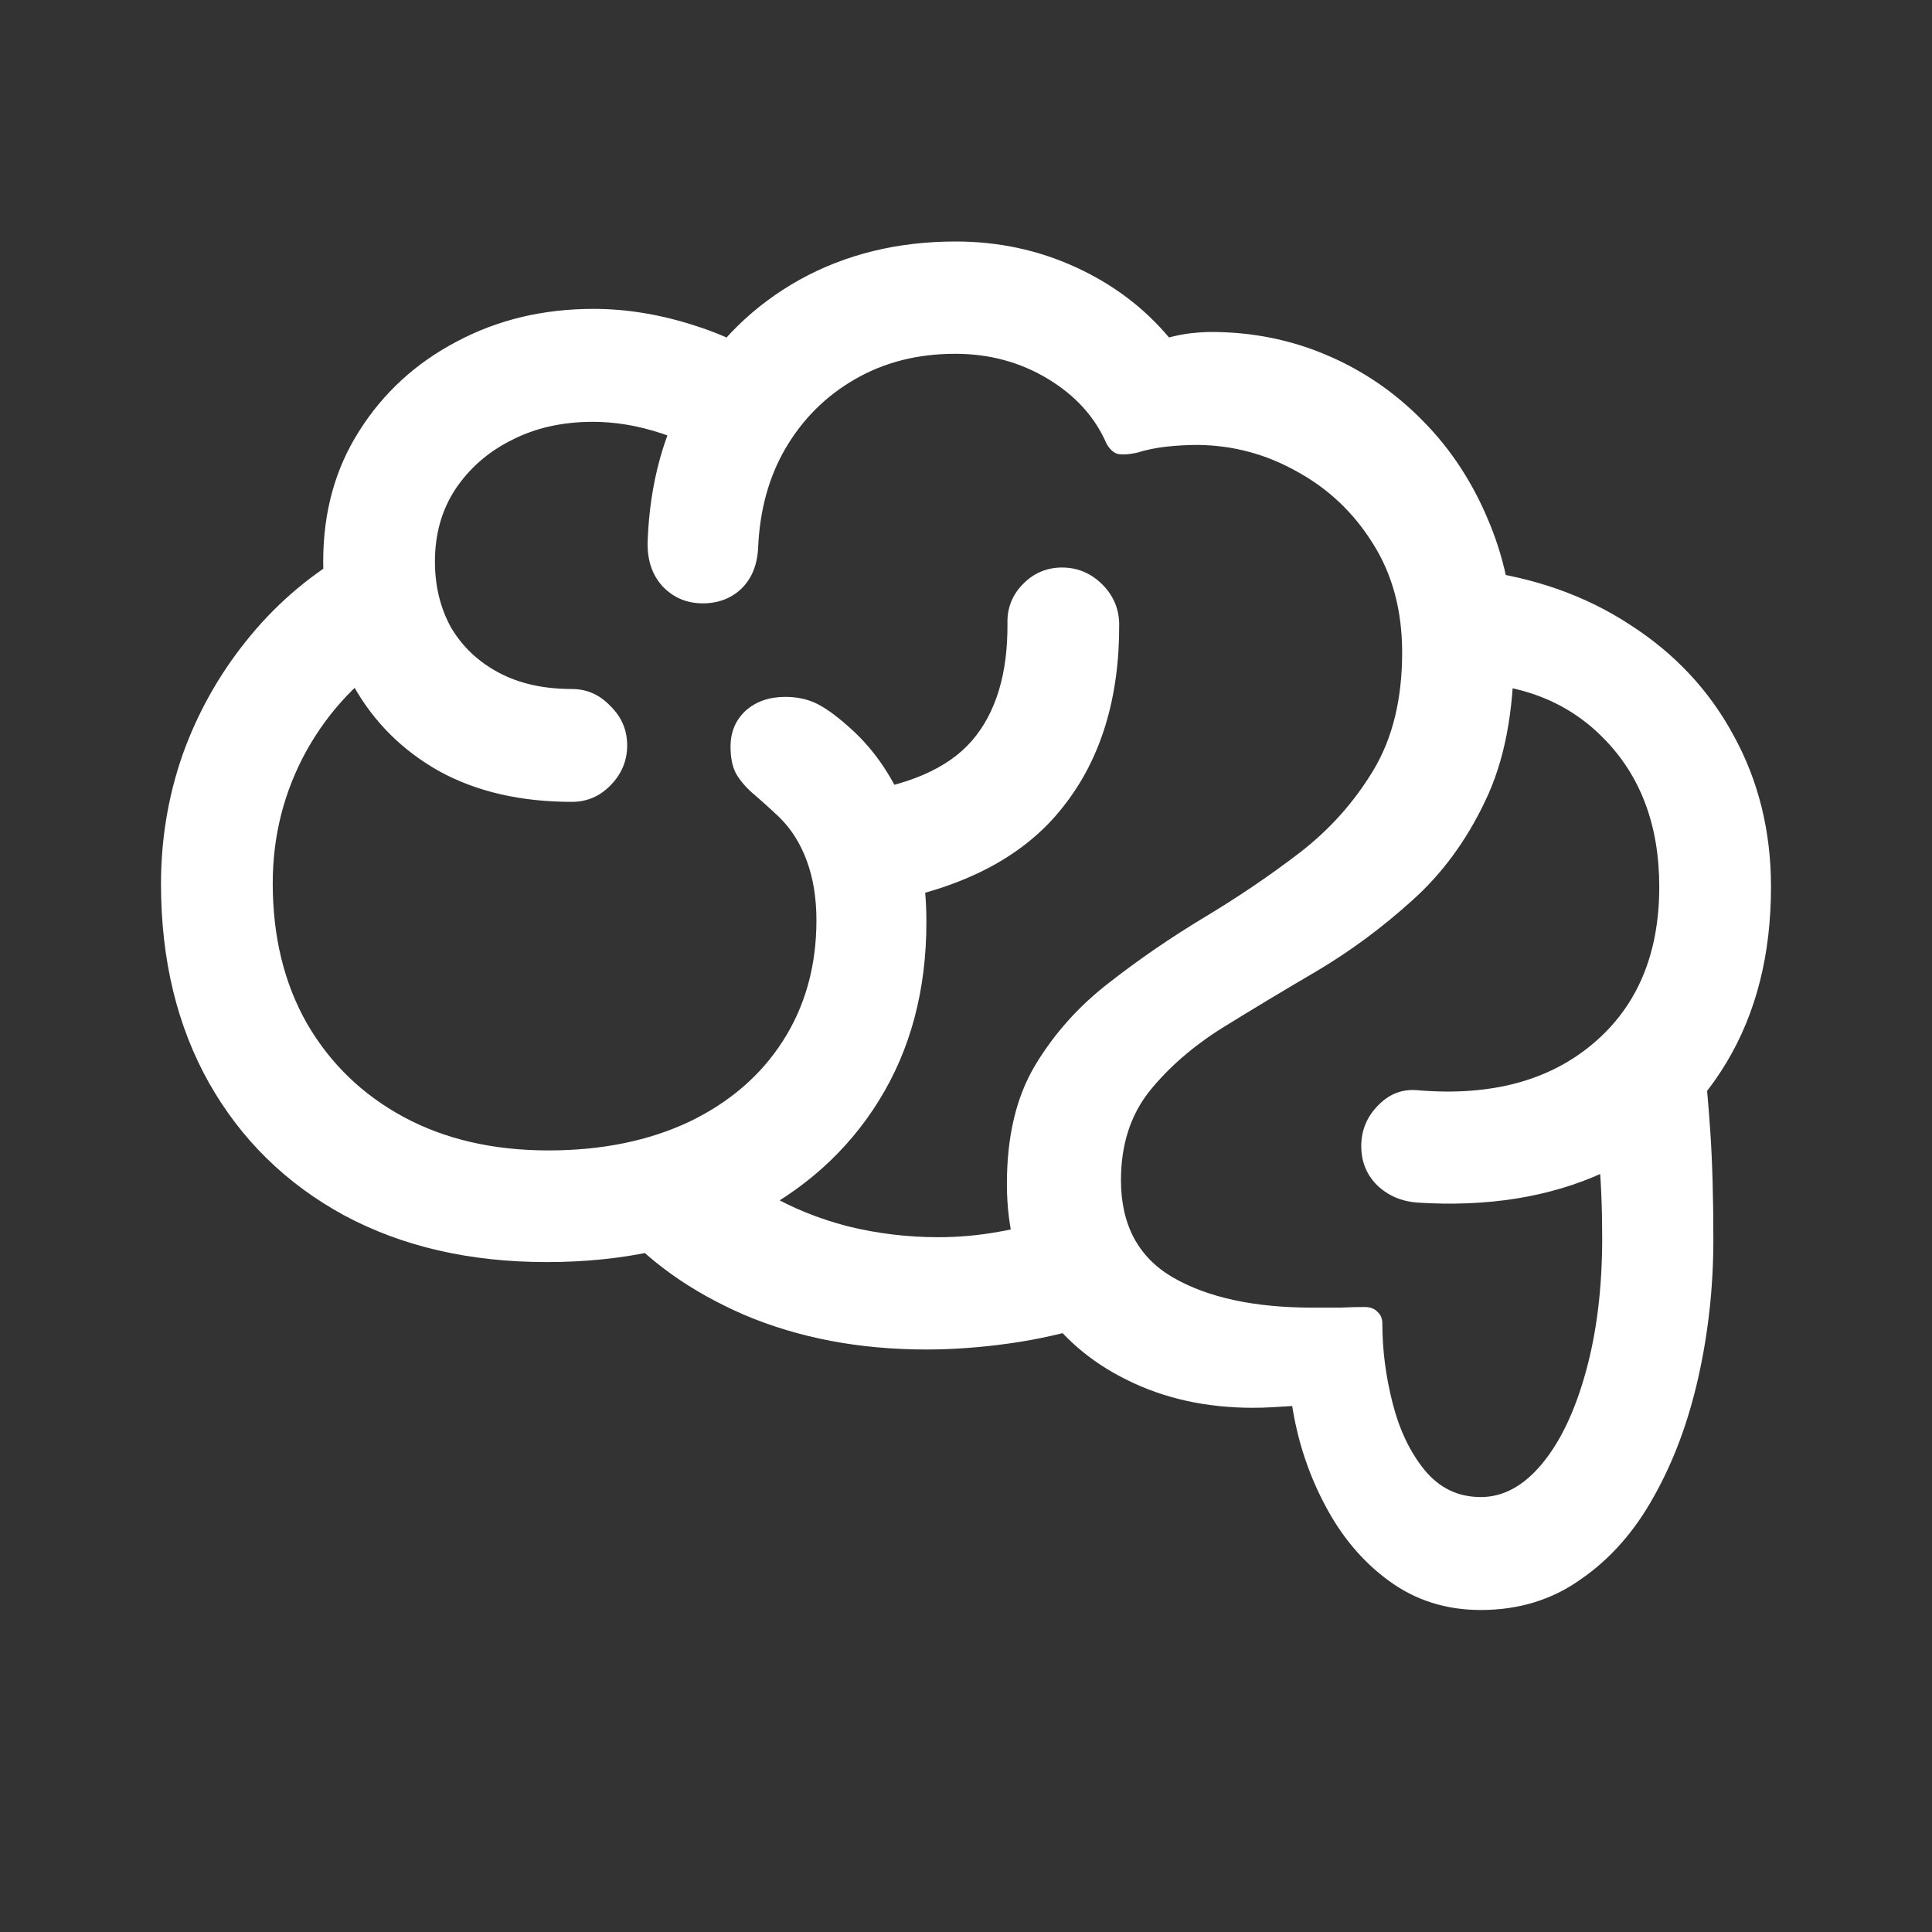 <svg width="24" height="24" viewBox="0 0 24 24" fill="none" xmlns="http://www.w3.org/2000/svg">
<rect x="0" y="0" width="24" height="24" fill="#333333" stroke="none"/>
<path d="M2 10.98C2 10.421 2.09 9.886 2.269 9.373C2.453 8.86 2.714 8.393 3.052 7.97C3.391 7.543 3.794 7.188 4.261 6.907L4.963 8.114C4.475 8.415 4.09 8.82 3.806 9.328C3.527 9.836 3.388 10.384 3.388 10.972C3.388 11.636 3.53 12.216 3.813 12.714C4.102 13.212 4.502 13.599 5.015 13.876C5.527 14.152 6.127 14.291 6.813 14.291C7.475 14.291 8.057 14.172 8.56 13.936C9.062 13.695 9.45 13.36 9.724 12.933C10.002 12.501 10.142 12 10.142 11.432C10.142 11.156 10.102 10.909 10.022 10.693C9.943 10.477 9.828 10.296 9.679 10.15C9.545 10.024 9.433 9.924 9.343 9.848C9.254 9.768 9.187 9.687 9.142 9.607C9.097 9.521 9.075 9.411 9.075 9.275C9.075 9.094 9.137 8.946 9.261 8.83C9.391 8.714 9.555 8.657 9.754 8.657C9.893 8.657 10.017 8.682 10.127 8.732C10.236 8.782 10.366 8.873 10.515 9.004C10.828 9.27 11.072 9.614 11.246 10.037C11.42 10.454 11.508 10.927 11.508 11.455C11.508 12.3 11.311 13.039 10.918 13.672C10.525 14.306 9.973 14.798 9.261 15.15C8.55 15.502 7.726 15.678 6.791 15.678C5.836 15.678 4.998 15.485 4.276 15.098C3.555 14.705 2.995 14.157 2.597 13.453C2.199 12.745 2 11.92 2 10.98ZM4.015 6.975C4.015 6.361 4.164 5.821 4.463 5.353C4.761 4.881 5.164 4.511 5.672 4.244C6.179 3.973 6.746 3.837 7.373 3.837C7.791 3.837 8.214 3.908 8.642 4.048C9.07 4.184 9.478 4.395 9.866 4.682L9.052 5.821C8.784 5.625 8.505 5.479 8.216 5.383C7.928 5.288 7.644 5.24 7.366 5.24C6.988 5.24 6.652 5.315 6.358 5.466C6.065 5.612 5.831 5.816 5.657 6.077C5.488 6.334 5.403 6.633 5.403 6.975C5.403 7.281 5.47 7.555 5.604 7.797C5.744 8.033 5.94 8.219 6.194 8.355C6.448 8.491 6.751 8.559 7.104 8.559C7.289 8.559 7.448 8.629 7.582 8.77C7.721 8.905 7.791 9.069 7.791 9.26C7.791 9.451 7.721 9.617 7.582 9.758C7.448 9.894 7.289 9.961 7.104 9.961C6.473 9.961 5.925 9.836 5.463 9.584C5.005 9.328 4.649 8.976 4.396 8.528C4.142 8.076 4.015 7.558 4.015 6.975ZM8.045 6.733C8.07 5.999 8.249 5.353 8.582 4.795C8.915 4.232 9.366 3.792 9.933 3.475C10.505 3.158 11.152 3 11.873 3C12.4 3 12.896 3.106 13.358 3.317C13.821 3.528 14.209 3.82 14.522 4.192C14.617 4.167 14.709 4.149 14.799 4.139C14.893 4.129 14.975 4.124 15.045 4.124C15.552 4.124 16.03 4.219 16.478 4.41C16.93 4.601 17.331 4.875 17.679 5.232C18.027 5.584 18.301 6.004 18.5 6.492C18.704 6.98 18.806 7.518 18.806 8.106C18.806 8.845 18.687 9.461 18.448 9.954C18.214 10.447 17.91 10.859 17.537 11.191C17.169 11.523 16.779 11.812 16.366 12.058C15.953 12.3 15.56 12.536 15.187 12.767C14.818 12.998 14.515 13.262 14.276 13.559C14.042 13.856 13.925 14.223 13.925 14.66C13.925 15.213 14.139 15.616 14.567 15.867C15 16.118 15.58 16.244 16.306 16.244C16.415 16.244 16.527 16.244 16.642 16.244C16.756 16.239 16.858 16.236 16.948 16.236C17.022 16.236 17.077 16.257 17.112 16.297C17.152 16.332 17.172 16.38 17.172 16.44C17.172 16.767 17.214 17.096 17.299 17.428C17.383 17.76 17.515 18.037 17.694 18.258C17.878 18.484 18.112 18.597 18.395 18.597C18.674 18.597 18.928 18.459 19.157 18.182C19.386 17.906 19.567 17.524 19.701 17.036C19.836 16.548 19.903 15.995 19.903 15.377C19.903 14.995 19.888 14.648 19.858 14.336C19.833 14.024 19.803 13.71 19.769 13.393L21.149 13.008C21.189 13.335 21.221 13.685 21.246 14.057C21.271 14.429 21.284 14.876 21.284 15.399C21.284 15.988 21.221 16.558 21.097 17.111C20.973 17.664 20.789 18.157 20.545 18.59C20.306 19.022 20.005 19.364 19.642 19.615C19.284 19.872 18.868 20 18.395 20C17.963 20 17.582 19.879 17.254 19.638C16.93 19.402 16.667 19.09 16.463 18.703C16.259 18.321 16.122 17.908 16.052 17.466C15.973 17.471 15.89 17.476 15.806 17.481C15.721 17.486 15.642 17.488 15.567 17.488C14.985 17.488 14.463 17.373 14 17.142C13.537 16.915 13.172 16.596 12.903 16.184C12.639 15.766 12.508 15.274 12.508 14.705C12.508 14.117 12.624 13.627 12.858 13.235C13.097 12.838 13.403 12.496 13.776 12.209C14.149 11.917 14.545 11.646 14.963 11.394C15.381 11.143 15.774 10.877 16.142 10.595C16.515 10.308 16.821 9.966 17.06 9.569C17.299 9.172 17.418 8.684 17.418 8.106C17.418 7.583 17.296 7.131 17.052 6.748C16.813 6.366 16.5 6.07 16.112 5.858C15.729 5.642 15.318 5.532 14.881 5.527C14.751 5.527 14.619 5.534 14.485 5.549C14.356 5.564 14.234 5.589 14.119 5.625C14.025 5.645 13.948 5.65 13.888 5.64C13.833 5.625 13.786 5.582 13.746 5.512C13.602 5.18 13.358 4.911 13.015 4.705C12.672 4.498 12.289 4.395 11.866 4.395C11.398 4.395 10.983 4.501 10.619 4.712C10.261 4.918 9.975 5.202 9.761 5.564C9.552 5.921 9.438 6.334 9.418 6.801C9.408 7.017 9.338 7.188 9.209 7.314C9.08 7.435 8.92 7.495 8.731 7.495C8.532 7.495 8.366 7.425 8.231 7.284C8.102 7.143 8.04 6.96 8.045 6.733ZM16.91 14.238C16.91 14.042 16.98 13.873 17.119 13.732C17.259 13.587 17.425 13.524 17.619 13.544C18.52 13.619 19.244 13.426 19.791 12.963C20.338 12.501 20.612 11.852 20.612 11.017C20.612 10.253 20.381 9.637 19.918 9.169C19.46 8.702 18.851 8.473 18.09 8.483L18.313 7.08C19.05 7.171 19.694 7.397 20.246 7.759C20.803 8.116 21.234 8.576 21.537 9.139C21.846 9.702 22 10.329 22 11.017C22 11.857 21.816 12.584 21.448 13.197C21.085 13.805 20.572 14.263 19.91 14.57C19.249 14.871 18.48 14.995 17.605 14.939C17.41 14.924 17.246 14.854 17.112 14.728C16.978 14.597 16.91 14.434 16.91 14.238ZM13.134 15.105L13.604 16.448C13.251 16.558 12.896 16.639 12.537 16.689C12.179 16.739 11.836 16.764 11.508 16.764C10.677 16.764 9.923 16.621 9.246 16.334C8.575 16.043 8.037 15.658 7.634 15.181L8.866 14.223C9.025 14.459 9.251 14.663 9.545 14.834C9.838 15.005 10.167 15.138 10.53 15.233C10.898 15.324 11.274 15.369 11.657 15.369C11.905 15.369 12.157 15.347 12.41 15.301C12.669 15.256 12.91 15.191 13.134 15.105ZM10.56 9.856C11.271 9.765 11.776 9.547 12.075 9.2C12.373 8.853 12.52 8.367 12.515 7.744C12.51 7.553 12.575 7.39 12.709 7.254C12.843 7.118 13.005 7.05 13.194 7.05C13.383 7.05 13.547 7.118 13.687 7.254C13.826 7.39 13.898 7.553 13.903 7.744C13.908 8.674 13.674 9.436 13.201 10.029C12.734 10.623 12.01 11.012 11.03 11.198L10.56 9.856Z" fill="white"/>
</svg>
